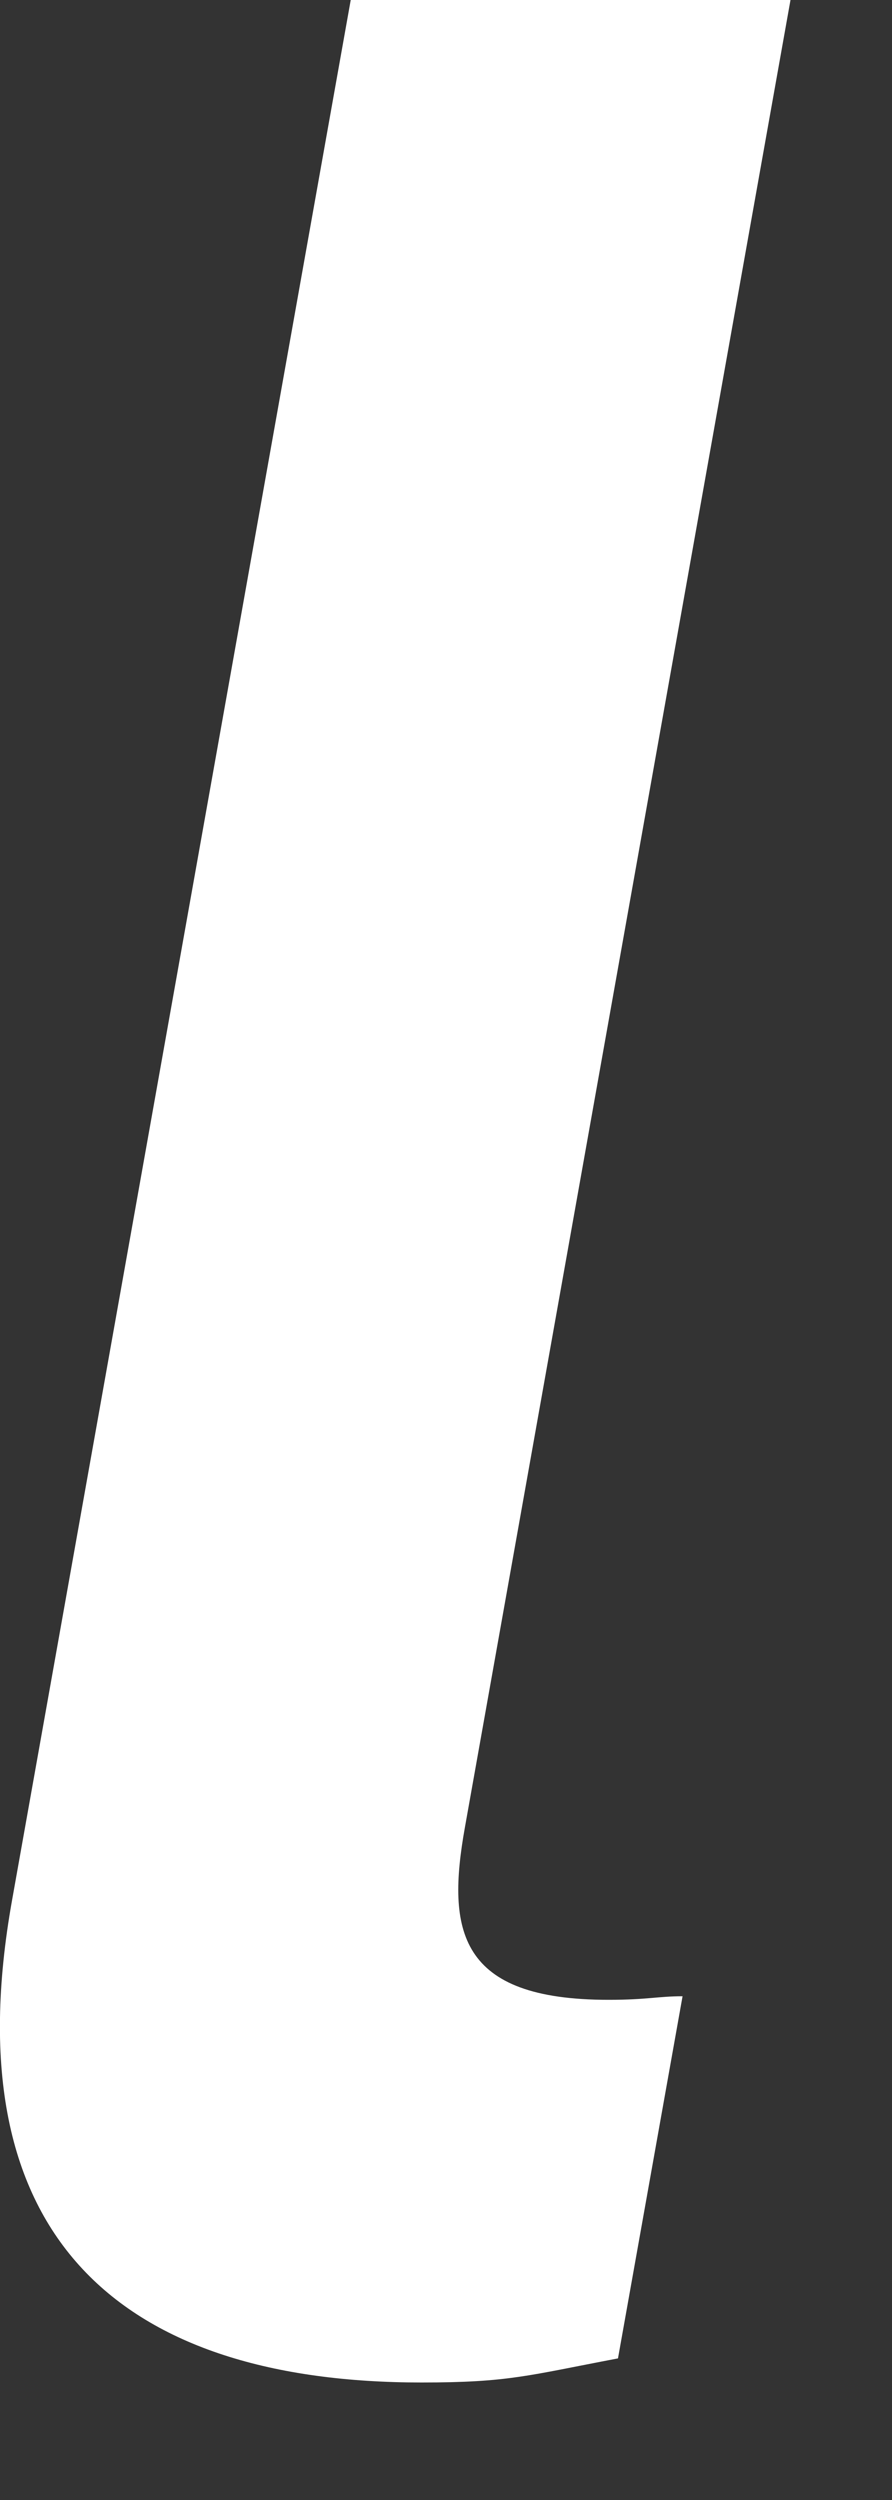 <?xml version="1.0" encoding="utf-8"?>
<svg xmlns="http://www.w3.org/2000/svg" fill="none" height="100%" overflow="visible" preserveAspectRatio="none" style="display: block;" viewBox="0 0 5 14" width="100%">
<rect x="0" y="0" width="5" height="14" fill="#333333" stroke="none"/>
<path d="M2.363 13.342C0.7 13.342 -0.275 12.55 0.068 10.639L1.966 0H4.431L2.606 10.233C2.502 10.812 2.57 11.199 3.411 11.199C3.627 11.199 3.689 11.179 3.826 11.179L3.464 13.207C2.958 13.303 2.852 13.342 2.363 13.342Z" fill="white" id="Vector"/>
</svg>